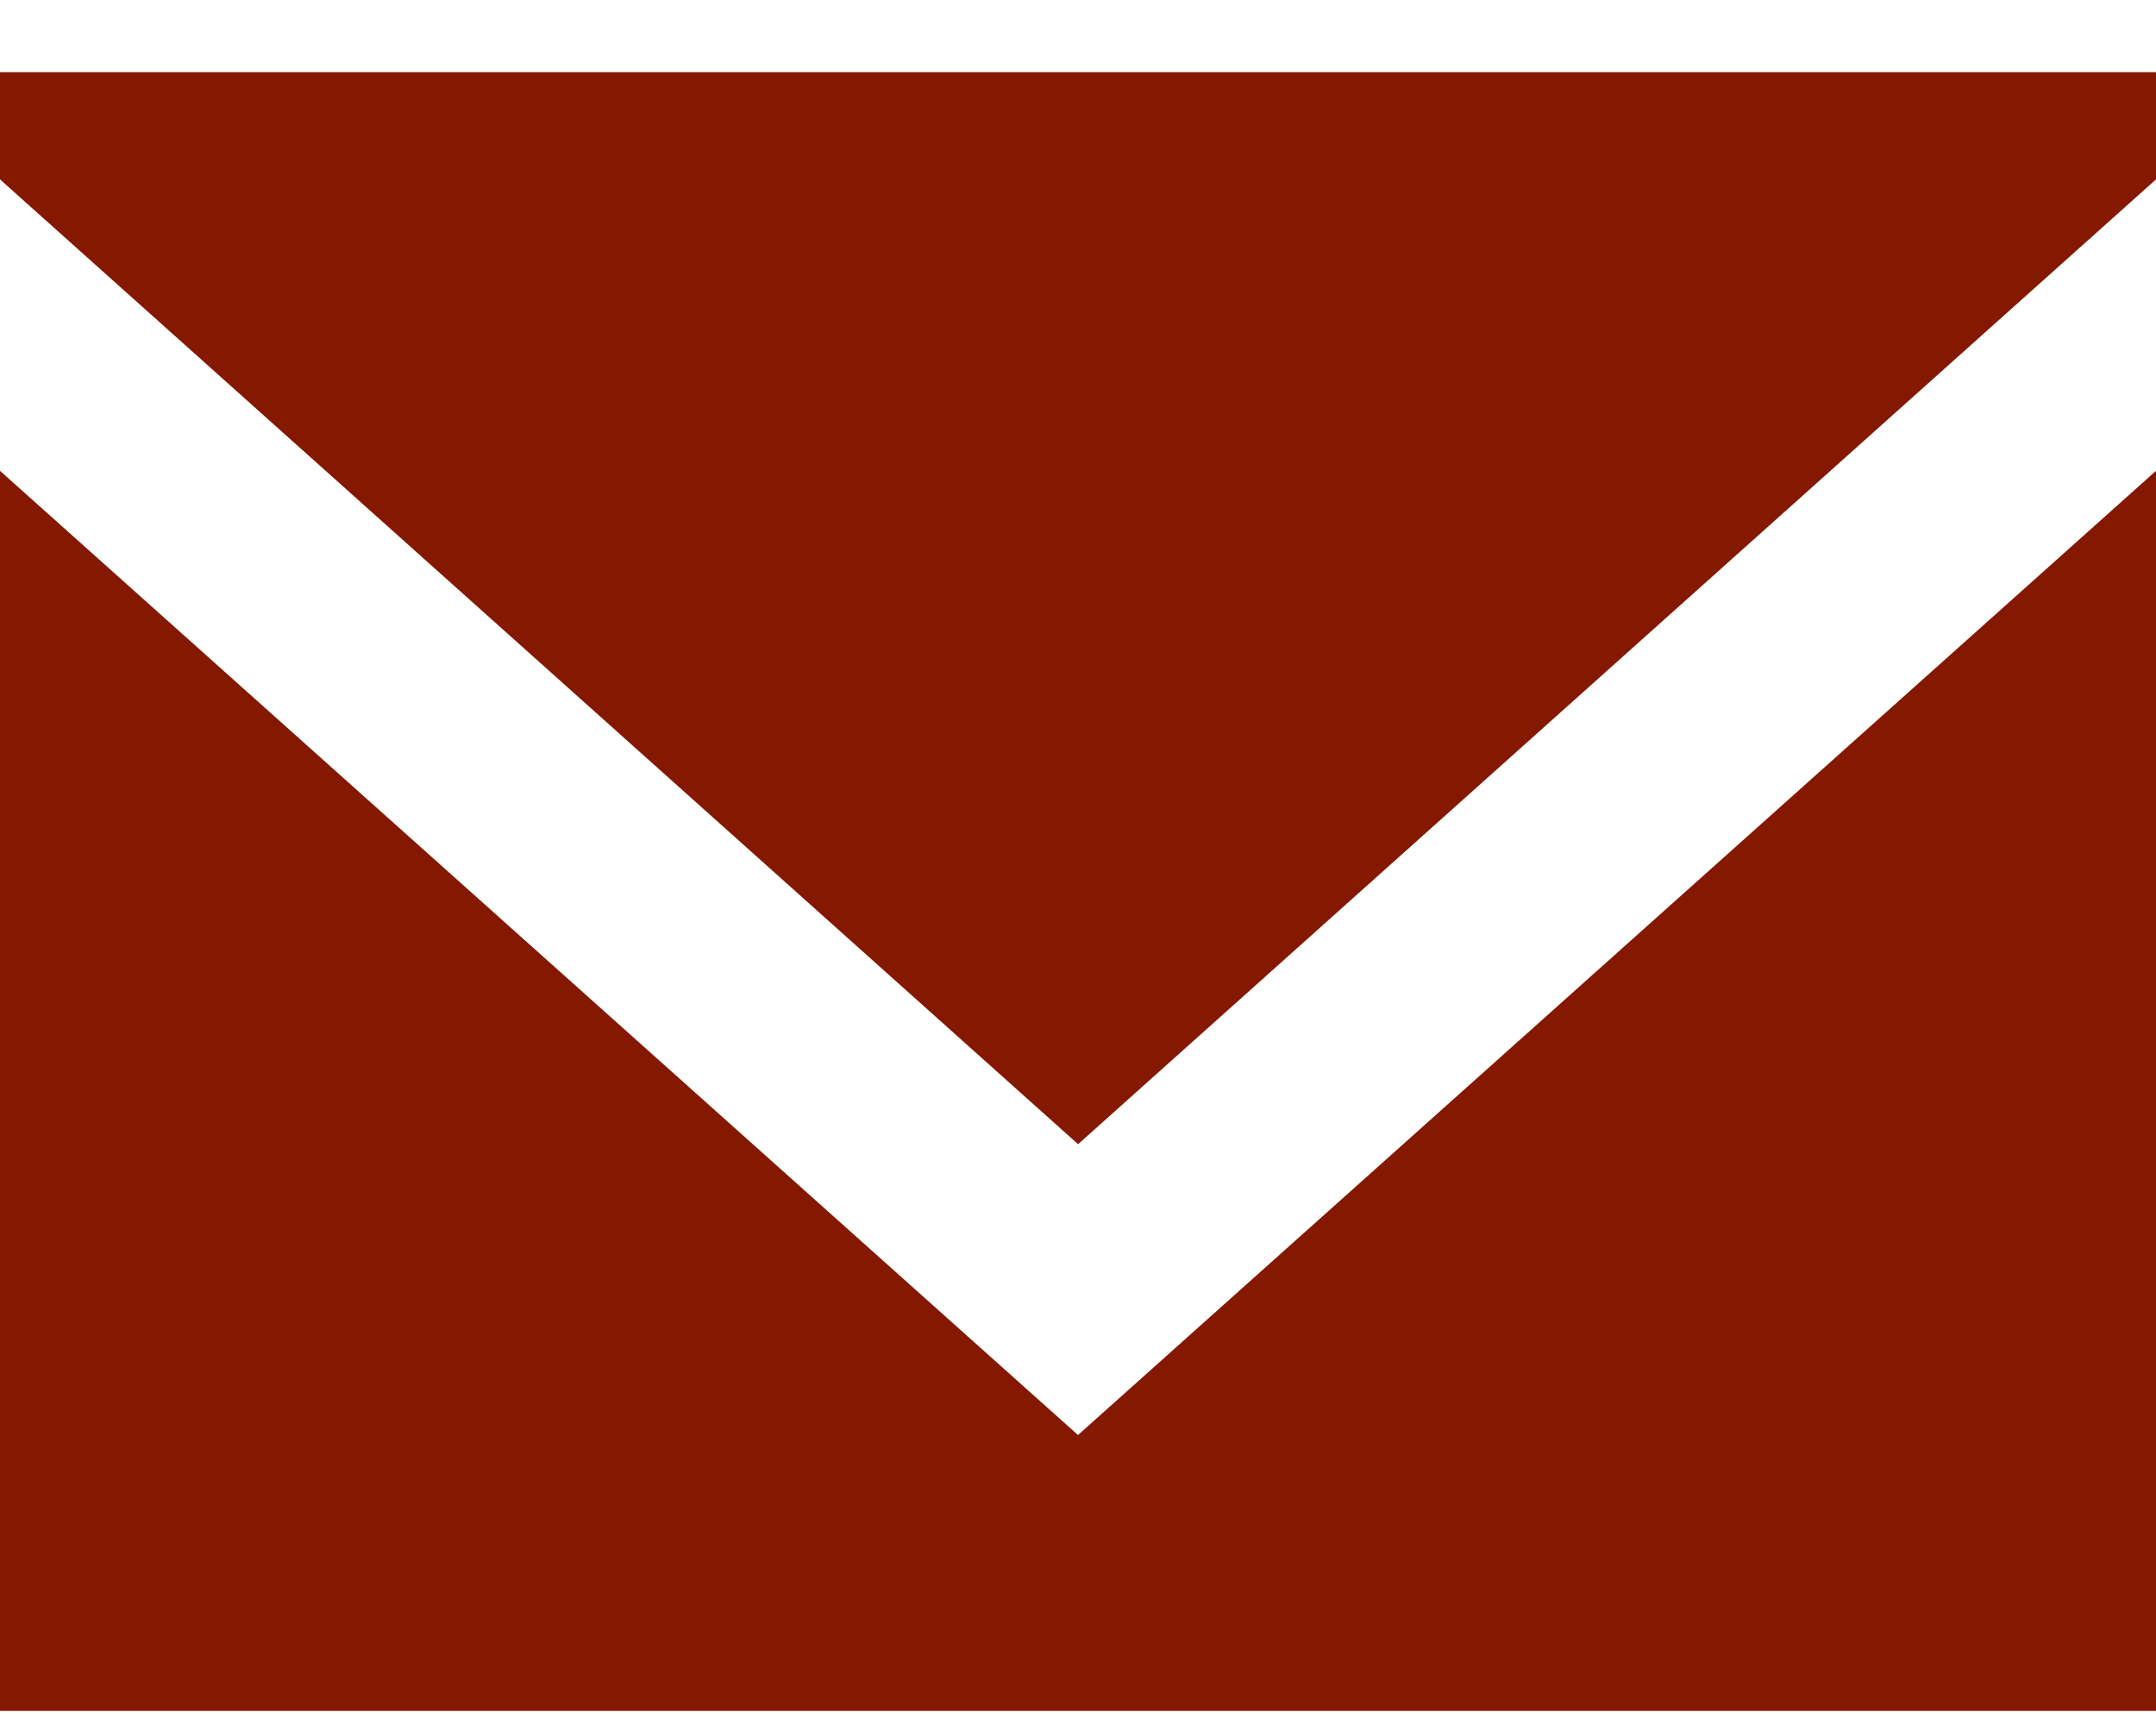 <svg width="25" height="20" viewBox="0 0 25 20" fill="none" xmlns="http://www.w3.org/2000/svg">
<path fill-rule="evenodd" clip-rule="evenodd" d="M12.5 16.638L0 5.459V19.837H25V5.459L12.5 16.638ZM12.501 13.266L0 2.08V0.837H25V2.08L12.501 13.266Z" fill="#851800"/>
</svg>
